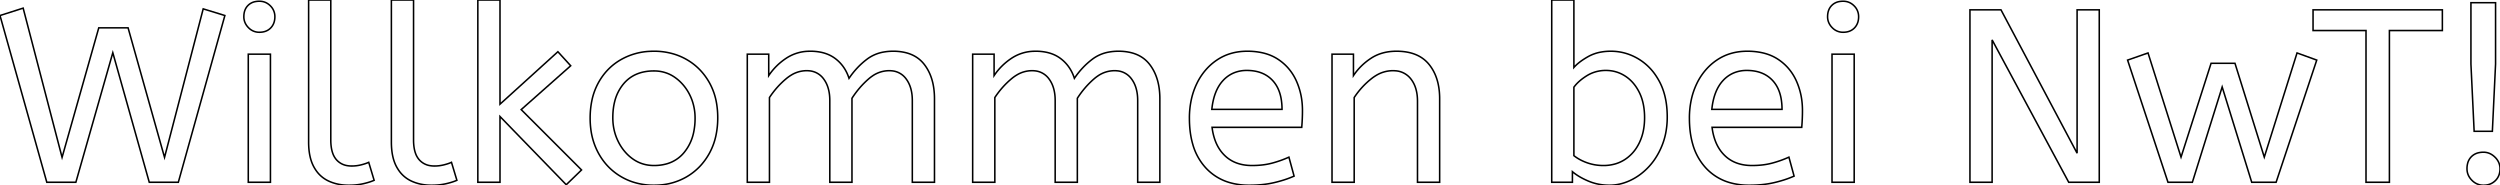 <svg width="1522.501" height="112.802" viewBox="0 0 1522.501 112.802" xmlns="http://www.w3.org/2000/svg">
	<g id="svgGroup" stroke-linecap="round" fill-rule="evenodd" font-size="9pt" stroke="#000" stroke-width="0.25mm" fill="none" style="stroke:#000;stroke-width:0.25mm;fill:none">
		<path d="M 46.2 111 L 28.5 111 L 0 9.45 L 14.1 4.95 L 37.8 95.85 L 60.15 16.95 L 78 16.95 L 100.2 95.85 L 123.75 5.4 L 136.95 9.45 L 108.6 111 L 90.9 111 L 68.7 32.1 L 46.2 111 Z" id="0" vector-effect="non-scaling-stroke"/>
		<path d="M 164.7 111 L 151.2 111 L 151.2 33 L 164.7 33 L 164.7 111 Z M 151.406 16.932 A 8.959 8.959 0 0 0 157.95 19.65 Q 162.3 19.65 164.85 17.025 A 8.665 8.665 0 0 0 166.987 13.325 A 11.266 11.266 0 0 0 167.4 10.2 A 10.887 10.887 0 0 0 167.399 10.078 A 9.091 9.091 0 0 0 164.625 3.525 Q 161.85 0.75 157.95 0.75 A 12.396 12.396 0 0 0 155.466 0.987 A 8.492 8.492 0 0 0 151.05 3.3 Q 148.5 5.85 148.5 10.2 A 8.987 8.987 0 0 0 149.238 13.828 A 9.965 9.965 0 0 0 151.275 16.8 A 11.203 11.203 0 0 0 151.406 16.932 Z" id="1" vector-effect="non-scaling-stroke"/>
		<path d="M 187.95 86.55 L 187.95 0 L 201.45 0 L 201.45 85.2 A 30.966 30.966 0 0 0 201.732 89.532 Q 202.035 91.674 202.665 93.409 A 11.96 11.96 0 0 0 204.825 97.2 A 11.045 11.045 0 0 0 211.701 100.913 A 16.086 16.086 0 0 0 214.2 101.1 Q 217.05 101.1 219.825 100.425 Q 222.6 99.75 224.55 98.85 L 227.85 109.8 A 27.226 27.226 0 0 1 225.446 110.725 Q 223.535 111.366 221.175 111.9 A 35.725 35.725 0 0 1 216.442 112.628 A 45.77 45.77 0 0 1 212.4 112.8 Q 205.5 112.8 199.95 110.175 A 19.024 19.024 0 0 1 191.963 103.027 A 23.784 23.784 0 0 1 191.175 101.7 Q 187.95 95.85 187.95 86.55 Z" id="2" vector-effect="non-scaling-stroke"/>
		<path d="M 238.35 86.55 L 238.35 0 L 251.85 0 L 251.85 85.2 A 30.966 30.966 0 0 0 252.132 89.532 Q 252.435 91.674 253.065 93.409 A 11.96 11.96 0 0 0 255.225 97.2 A 11.045 11.045 0 0 0 262.101 100.913 A 16.086 16.086 0 0 0 264.6 101.1 Q 267.45 101.1 270.225 100.425 Q 273 99.75 274.95 98.85 L 278.25 109.8 A 27.226 27.226 0 0 1 275.846 110.725 Q 273.935 111.366 271.575 111.9 A 35.725 35.725 0 0 1 266.842 112.628 A 45.77 45.77 0 0 1 262.8 112.8 Q 255.9 112.8 250.35 110.175 A 19.024 19.024 0 0 1 242.363 103.027 A 23.784 23.784 0 0 1 241.575 101.7 Q 238.35 95.85 238.35 86.55 Z" id="3" vector-effect="non-scaling-stroke"/>
		<path d="M 354.15 103.5 L 344.85 112.5 L 304.5 70.95 L 304.5 111 L 291 111 L 291 0 L 304.5 0 L 304.5 63.45 L 339.75 31.5 L 347.55 40.05 L 317.4 66.75 L 354.15 103.5 Z" id="4" vector-effect="non-scaling-stroke"/>
		<path d="M 385.292 110.791 A 40.821 40.821 0 0 0 398.25 112.8 A 46.089 46.089 0 0 0 401.662 112.675 A 37.886 37.886 0 0 0 418.125 107.7 Q 426.9 102.6 432 93.375 A 39.383 39.383 0 0 0 435.979 82.663 A 51.276 51.276 0 0 0 437.1 71.7 A 51.813 51.813 0 0 0 436.372 62.837 A 38.692 38.692 0 0 0 431.925 50.175 Q 426.75 41.1 417.975 36.15 A 37.273 37.273 0 0 0 411.013 33.109 A 41.607 41.607 0 0 0 398.25 31.2 A 46.987 46.987 0 0 0 395.88 31.259 A 39.254 39.254 0 0 0 378.45 36.15 Q 369.6 41.1 364.5 50.25 A 39.034 39.034 0 0 0 360.376 61.635 A 52.509 52.509 0 0 0 359.4 72 A 52.23 52.23 0 0 0 359.797 78.53 A 41.176 41.176 0 0 0 364.425 93.225 Q 369.45 102.45 378.3 107.625 A 36.839 36.839 0 0 0 385.292 110.791 Z M 398.25 100.8 A 28.112 28.112 0 0 0 406.089 99.764 A 21.001 21.001 0 0 0 416.7 92.775 A 28.204 28.204 0 0 0 422.429 80.64 A 40.657 40.657 0 0 0 423.3 72 A 32.064 32.064 0 0 0 421.463 61.071 A 30.021 30.021 0 0 0 420 57.675 A 28.796 28.796 0 0 0 413.742 49.322 A 27.256 27.256 0 0 0 411.075 47.175 Q 405.45 43.2 398.25 43.2 Q 386.4 43.2 379.8 51 A 26.817 26.817 0 0 0 374.289 62.06 Q 373.302 66.047 373.21 70.725 A 49.304 49.304 0 0 0 373.2 71.7 Q 373.2 79.5 376.5 86.175 A 29.156 29.156 0 0 0 381.795 93.735 A 26.441 26.441 0 0 0 385.425 96.825 Q 391.05 100.8 398.25 100.8 Z" id="5" vector-effect="non-scaling-stroke"/>
		<path d="M 468.6 111 L 455.1 111 L 455.1 33 L 468.15 33 L 468.15 46.05 Q 472.35 39.75 478.8 35.475 A 25.808 25.808 0 0 1 492.603 31.213 A 31.287 31.287 0 0 1 493.5 31.2 A 31.491 31.491 0 0 1 500.126 31.859 Q 504.605 32.823 508.028 35.194 A 19.691 19.691 0 0 1 508.725 35.7 Q 514.65 40.2 517.05 47.7 Q 521.7 40.8 528.075 36 A 23.503 23.503 0 0 1 538.261 31.675 A 32.169 32.169 0 0 1 543.9 31.2 A 32.155 32.155 0 0 1 551.232 31.984 Q 556.611 33.243 560.344 36.526 A 19.491 19.491 0 0 1 562.875 39.225 Q 569.1 47.25 569.1 60.15 L 569.1 111 L 555.6 111 L 555.6 61.2 Q 555.6 53.1 551.85 48.075 A 11.961 11.961 0 0 0 543.13 43.131 A 16.017 16.017 0 0 0 541.5 43.05 A 17.889 17.889 0 0 0 531.361 46.241 A 23.994 23.994 0 0 0 528.975 48.075 Q 523.2 53.1 518.85 59.85 L 518.85 111 L 505.35 111 L 505.35 61.2 Q 505.35 53.1 501.6 48.075 A 11.961 11.961 0 0 0 492.88 43.131 A 16.017 16.017 0 0 0 491.25 43.05 A 18.03 18.03 0 0 0 481.772 45.792 A 24.366 24.366 0 0 0 478.8 47.925 Q 472.95 52.8 468.6 59.4 L 468.6 111 Z" id="6" vector-effect="non-scaling-stroke"/>
		<path d="M 605.85 111 L 592.35 111 L 592.35 33 L 605.4 33 L 605.4 46.05 Q 609.6 39.75 616.05 35.475 A 25.808 25.808 0 0 1 629.853 31.213 A 31.287 31.287 0 0 1 630.75 31.2 A 31.491 31.491 0 0 1 637.376 31.859 Q 641.855 32.823 645.278 35.194 A 19.691 19.691 0 0 1 645.975 35.7 Q 651.9 40.2 654.3 47.7 Q 658.95 40.8 665.325 36 A 23.503 23.503 0 0 1 675.511 31.675 A 32.169 32.169 0 0 1 681.15 31.2 A 32.155 32.155 0 0 1 688.482 31.984 Q 693.861 33.243 697.594 36.526 A 19.491 19.491 0 0 1 700.125 39.225 Q 706.35 47.25 706.35 60.15 L 706.35 111 L 692.85 111 L 692.85 61.2 Q 692.85 53.1 689.1 48.075 A 11.961 11.961 0 0 0 680.38 43.131 A 16.017 16.017 0 0 0 678.75 43.05 A 17.889 17.889 0 0 0 668.611 46.241 A 23.994 23.994 0 0 0 666.225 48.075 Q 660.45 53.1 656.1 59.85 L 656.1 111 L 642.6 111 L 642.6 61.2 Q 642.6 53.1 638.85 48.075 A 11.961 11.961 0 0 0 630.13 43.131 A 16.017 16.017 0 0 0 628.5 43.05 A 18.03 18.03 0 0 0 619.022 45.792 A 24.366 24.366 0 0 0 616.05 47.925 Q 610.2 52.8 605.85 59.4 L 605.85 111 Z" id="7" vector-effect="non-scaling-stroke"/>
		<path d="M 792.75 77.55 L 738.15 77.55 A 36.132 36.132 0 0 0 739.859 85.087 Q 741.863 90.806 745.8 94.65 Q 752.1 100.8 762.45 100.8 A 55.094 55.094 0 0 0 768.863 100.444 A 41.363 41.363 0 0 0 774.6 99.375 Q 780 97.95 784.95 95.7 L 788.1 107.25 A 61.155 61.155 0 0 1 781.598 109.689 A 77.795 77.795 0 0 1 775.95 111.225 A 58.371 58.371 0 0 1 768.312 112.454 A 78.038 78.038 0 0 1 760.8 112.8 A 42.477 42.477 0 0 1 749.181 111.292 A 31.662 31.662 0 0 1 734.175 102.075 A 35.282 35.282 0 0 1 726.367 87.765 Q 724.854 82.517 724.476 76.273 A 70.687 70.687 0 0 1 724.35 72 A 53.038 53.038 0 0 1 725.599 60.267 A 43.26 43.26 0 0 1 728.775 51.075 A 36.963 36.963 0 0 1 736.299 40.452 A 34.331 34.331 0 0 1 741.15 36.525 Q 749.1 31.2 759.6 31.2 A 42.83 42.83 0 0 1 767.805 31.944 Q 772.821 32.923 776.826 35.191 A 25.82 25.82 0 0 1 778.275 36.075 Q 785.7 40.95 789.45 49.2 A 42.278 42.278 0 0 1 793.089 63.996 A 50.152 50.152 0 0 1 793.2 67.35 A 112.805 112.805 0 0 1 792.764 77.395 A 103.961 103.961 0 0 1 792.75 77.55 Z M 738 66.6 L 780.75 66.6 A 36.533 36.533 0 0 0 780.144 59.722 Q 779.4 55.846 777.744 52.81 A 18.633 18.633 0 0 0 775.05 49.05 Q 769.35 42.9 759.3 42.9 A 20.37 20.37 0 0 0 751.632 44.302 A 18.786 18.786 0 0 0 744.9 48.975 Q 739.2 55.05 738 66.6 Z" id="8" vector-effect="non-scaling-stroke"/>
		<path d="M 824.7 111 L 811.2 111 L 811.2 33 L 824.25 33 L 824.25 46.05 Q 828.45 39.75 834.975 35.475 Q 841.5 31.2 850.5 31.2 Q 863.7 31.2 870.225 39.15 Q 876.412 46.689 876.733 58.813 A 50.646 50.646 0 0 1 876.75 60.15 L 876.75 111 L 863.25 111 L 863.25 61.65 Q 863.25 53.25 859.275 48.15 A 12.869 12.869 0 0 0 849.86 43.12 A 18.092 18.092 0 0 0 848.25 43.05 A 19.683 19.683 0 0 0 837.976 45.996 A 26.03 26.03 0 0 0 835.2 47.925 Q 829.05 52.8 824.7 59.4 L 824.7 111 Z" id="9" vector-effect="non-scaling-stroke"/>
		<path d="M 957.6 104.55 L 957.6 111 L 945 111 L 945 0 L 958.5 0 L 958.5 41.1 A 23.266 23.266 0 0 1 961.331 38.387 Q 962.856 37.139 964.762 35.922 A 49.971 49.971 0 0 1 967.275 34.425 A 24.875 24.875 0 0 1 975.121 31.692 A 33.636 33.636 0 0 1 981 31.2 Q 990 31.2 997.875 35.925 A 33.494 33.494 0 0 1 1008.642 46.376 A 41.197 41.197 0 0 1 1010.55 49.575 Q 1015.139 58.108 1015.341 70.137 A 66.412 66.412 0 0 1 1015.35 71.25 A 49.973 49.973 0 0 1 1014.32 81.582 A 41.625 41.625 0 0 1 1012.35 88.2 A 44.05 44.05 0 0 1 1007.608 97.207 A 38.224 38.224 0 0 1 1004.325 101.325 Q 999.3 106.8 993 109.8 Q 986.7 112.8 980.1 112.8 Q 973.35 112.8 967.425 110.325 Q 961.5 107.85 957.6 104.55 Z M 958.5 53.1 L 958.5 94.8 A 26.985 26.985 0 0 0 963.945 98.078 A 32.703 32.703 0 0 0 966.6 99.15 A 29.193 29.193 0 0 0 975.846 100.794 A 33.059 33.059 0 0 0 976.5 100.8 A 25.485 25.485 0 0 0 984.023 99.723 A 22.12 22.12 0 0 0 989.475 97.2 A 23.927 23.927 0 0 0 997.202 89.085 A 29.471 29.471 0 0 0 998.325 87 A 31.302 31.302 0 0 0 1001.096 77.93 A 41.217 41.217 0 0 0 1001.55 71.7 A 42.071 42.071 0 0 0 1000.955 64.436 Q 1000.164 59.929 998.325 56.25 Q 995.1 49.8 989.775 46.35 Q 984.45 42.9 978 42.9 A 22.112 22.112 0 0 0 969.56 44.494 A 21.081 21.081 0 0 0 966.375 46.125 Q 961.968 48.871 959.356 51.998 A 19.41 19.41 0 0 0 958.5 53.1 Z" id="11" vector-effect="non-scaling-stroke"/>
		<path d="M 1097.25 77.55 L 1042.65 77.55 A 36.132 36.132 0 0 0 1044.359 85.087 Q 1046.363 90.806 1050.3 94.65 Q 1056.6 100.8 1066.95 100.8 A 55.094 55.094 0 0 0 1073.363 100.444 A 41.363 41.363 0 0 0 1079.1 99.375 Q 1084.5 97.95 1089.45 95.7 L 1092.6 107.25 A 61.155 61.155 0 0 1 1086.098 109.689 A 77.795 77.795 0 0 1 1080.45 111.225 A 58.371 58.371 0 0 1 1072.812 112.454 A 78.038 78.038 0 0 1 1065.3 112.8 A 42.477 42.477 0 0 1 1053.681 111.292 A 31.662 31.662 0 0 1 1038.675 102.075 A 35.282 35.282 0 0 1 1030.867 87.765 Q 1029.354 82.517 1028.976 76.273 A 70.687 70.687 0 0 1 1028.85 72 A 53.038 53.038 0 0 1 1030.099 60.267 A 43.26 43.26 0 0 1 1033.275 51.075 A 36.963 36.963 0 0 1 1040.799 40.452 A 34.331 34.331 0 0 1 1045.65 36.525 Q 1053.6 31.2 1064.1 31.2 A 42.83 42.83 0 0 1 1072.305 31.944 Q 1077.321 32.923 1081.326 35.191 A 25.82 25.82 0 0 1 1082.775 36.075 Q 1090.2 40.95 1093.95 49.2 A 42.278 42.278 0 0 1 1097.589 63.996 A 50.152 50.152 0 0 1 1097.7 67.35 A 112.805 112.805 0 0 1 1097.264 77.395 A 103.961 103.961 0 0 1 1097.25 77.55 Z M 1042.5 66.6 L 1085.25 66.6 A 36.533 36.533 0 0 0 1084.644 59.722 Q 1083.9 55.846 1082.244 52.81 A 18.633 18.633 0 0 0 1079.55 49.05 Q 1073.85 42.9 1063.8 42.9 A 20.37 20.37 0 0 0 1056.132 44.302 A 18.786 18.786 0 0 0 1049.4 48.975 Q 1043.7 55.05 1042.5 66.6 Z" id="12" vector-effect="non-scaling-stroke"/>
		<path d="M 1129.2 111 L 1115.7 111 L 1115.7 33 L 1129.2 33 L 1129.2 111 Z M 1115.906 16.932 A 8.959 8.959 0 0 0 1122.45 19.65 Q 1126.8 19.65 1129.35 17.025 A 8.665 8.665 0 0 0 1131.487 13.325 A 11.266 11.266 0 0 0 1131.9 10.2 A 10.887 10.887 0 0 0 1131.899 10.078 A 9.091 9.091 0 0 0 1129.125 3.525 Q 1126.35 0.75 1122.45 0.75 A 12.396 12.396 0 0 0 1119.966 0.987 A 8.492 8.492 0 0 0 1115.55 3.3 Q 1113 5.85 1113 10.2 A 8.987 8.987 0 0 0 1113.738 13.828 A 9.965 9.965 0 0 0 1115.775 16.8 A 11.203 11.203 0 0 0 1115.906 16.932 Z" id="13" vector-effect="non-scaling-stroke"/>
		<path d="M 1213.2 111 L 1199.7 111 L 1199.7 6 L 1218.6 6 L 1264.95 93.3 L 1264.95 6 L 1278.45 6 L 1278.45 111 L 1259.85 111 L 1213.2 24.3 L 1213.2 111 Z" id="15" vector-effect="non-scaling-stroke"/>
		<path d="M 1335.15 111 L 1320.3 111 L 1295.7 36.6 L 1308.15 32.25 L 1328.25 95.7 L 1346.55 38.55 L 1361.1 38.55 L 1378.95 95.7 L 1398.9 32.25 L 1410.9 36.6 L 1386.15 111 L 1371.3 111 L 1353.3 52.95 L 1335.15 111 Z" id="16" vector-effect="non-scaling-stroke"/>
		<path d="M 1455.15 111 L 1440.9 111 L 1440.9 18.6 L 1408.65 18.6 L 1408.65 6 L 1487.4 6 L 1487.4 18.6 L 1455.15 18.6 L 1455.15 111 Z" id="17" vector-effect="non-scaling-stroke"/>
		<path d="M 1517.85 79.95 L 1506.75 79.95 L 1504.8 39 L 1504.8 1.65 L 1519.8 1.65 L 1519.8 39 L 1517.85 79.95 Z M 1505.494 109.893 A 9.626 9.626 0 0 0 1512.45 112.8 A 12.902 12.902 0 0 0 1513.393 112.766 Q 1517.115 112.493 1519.65 110.025 A 9.046 9.046 0 0 0 1522.039 106.092 A 11.541 11.541 0 0 0 1522.5 102.75 A 9.338 9.338 0 0 0 1521.632 98.743 A 10.432 10.432 0 0 0 1519.425 95.7 Q 1516.35 92.7 1512.45 92.7 A 13.22 13.22 0 0 0 1509.671 92.977 A 8.969 8.969 0 0 0 1505.1 95.4 A 8.891 8.891 0 0 0 1502.749 99.66 A 12.937 12.937 0 0 0 1502.4 102.75 Q 1502.4 106.8 1505.4 109.8 A 12.475 12.475 0 0 0 1505.494 109.893 Z" id="18" vector-effect="non-scaling-stroke"/>
	</g>
</svg>